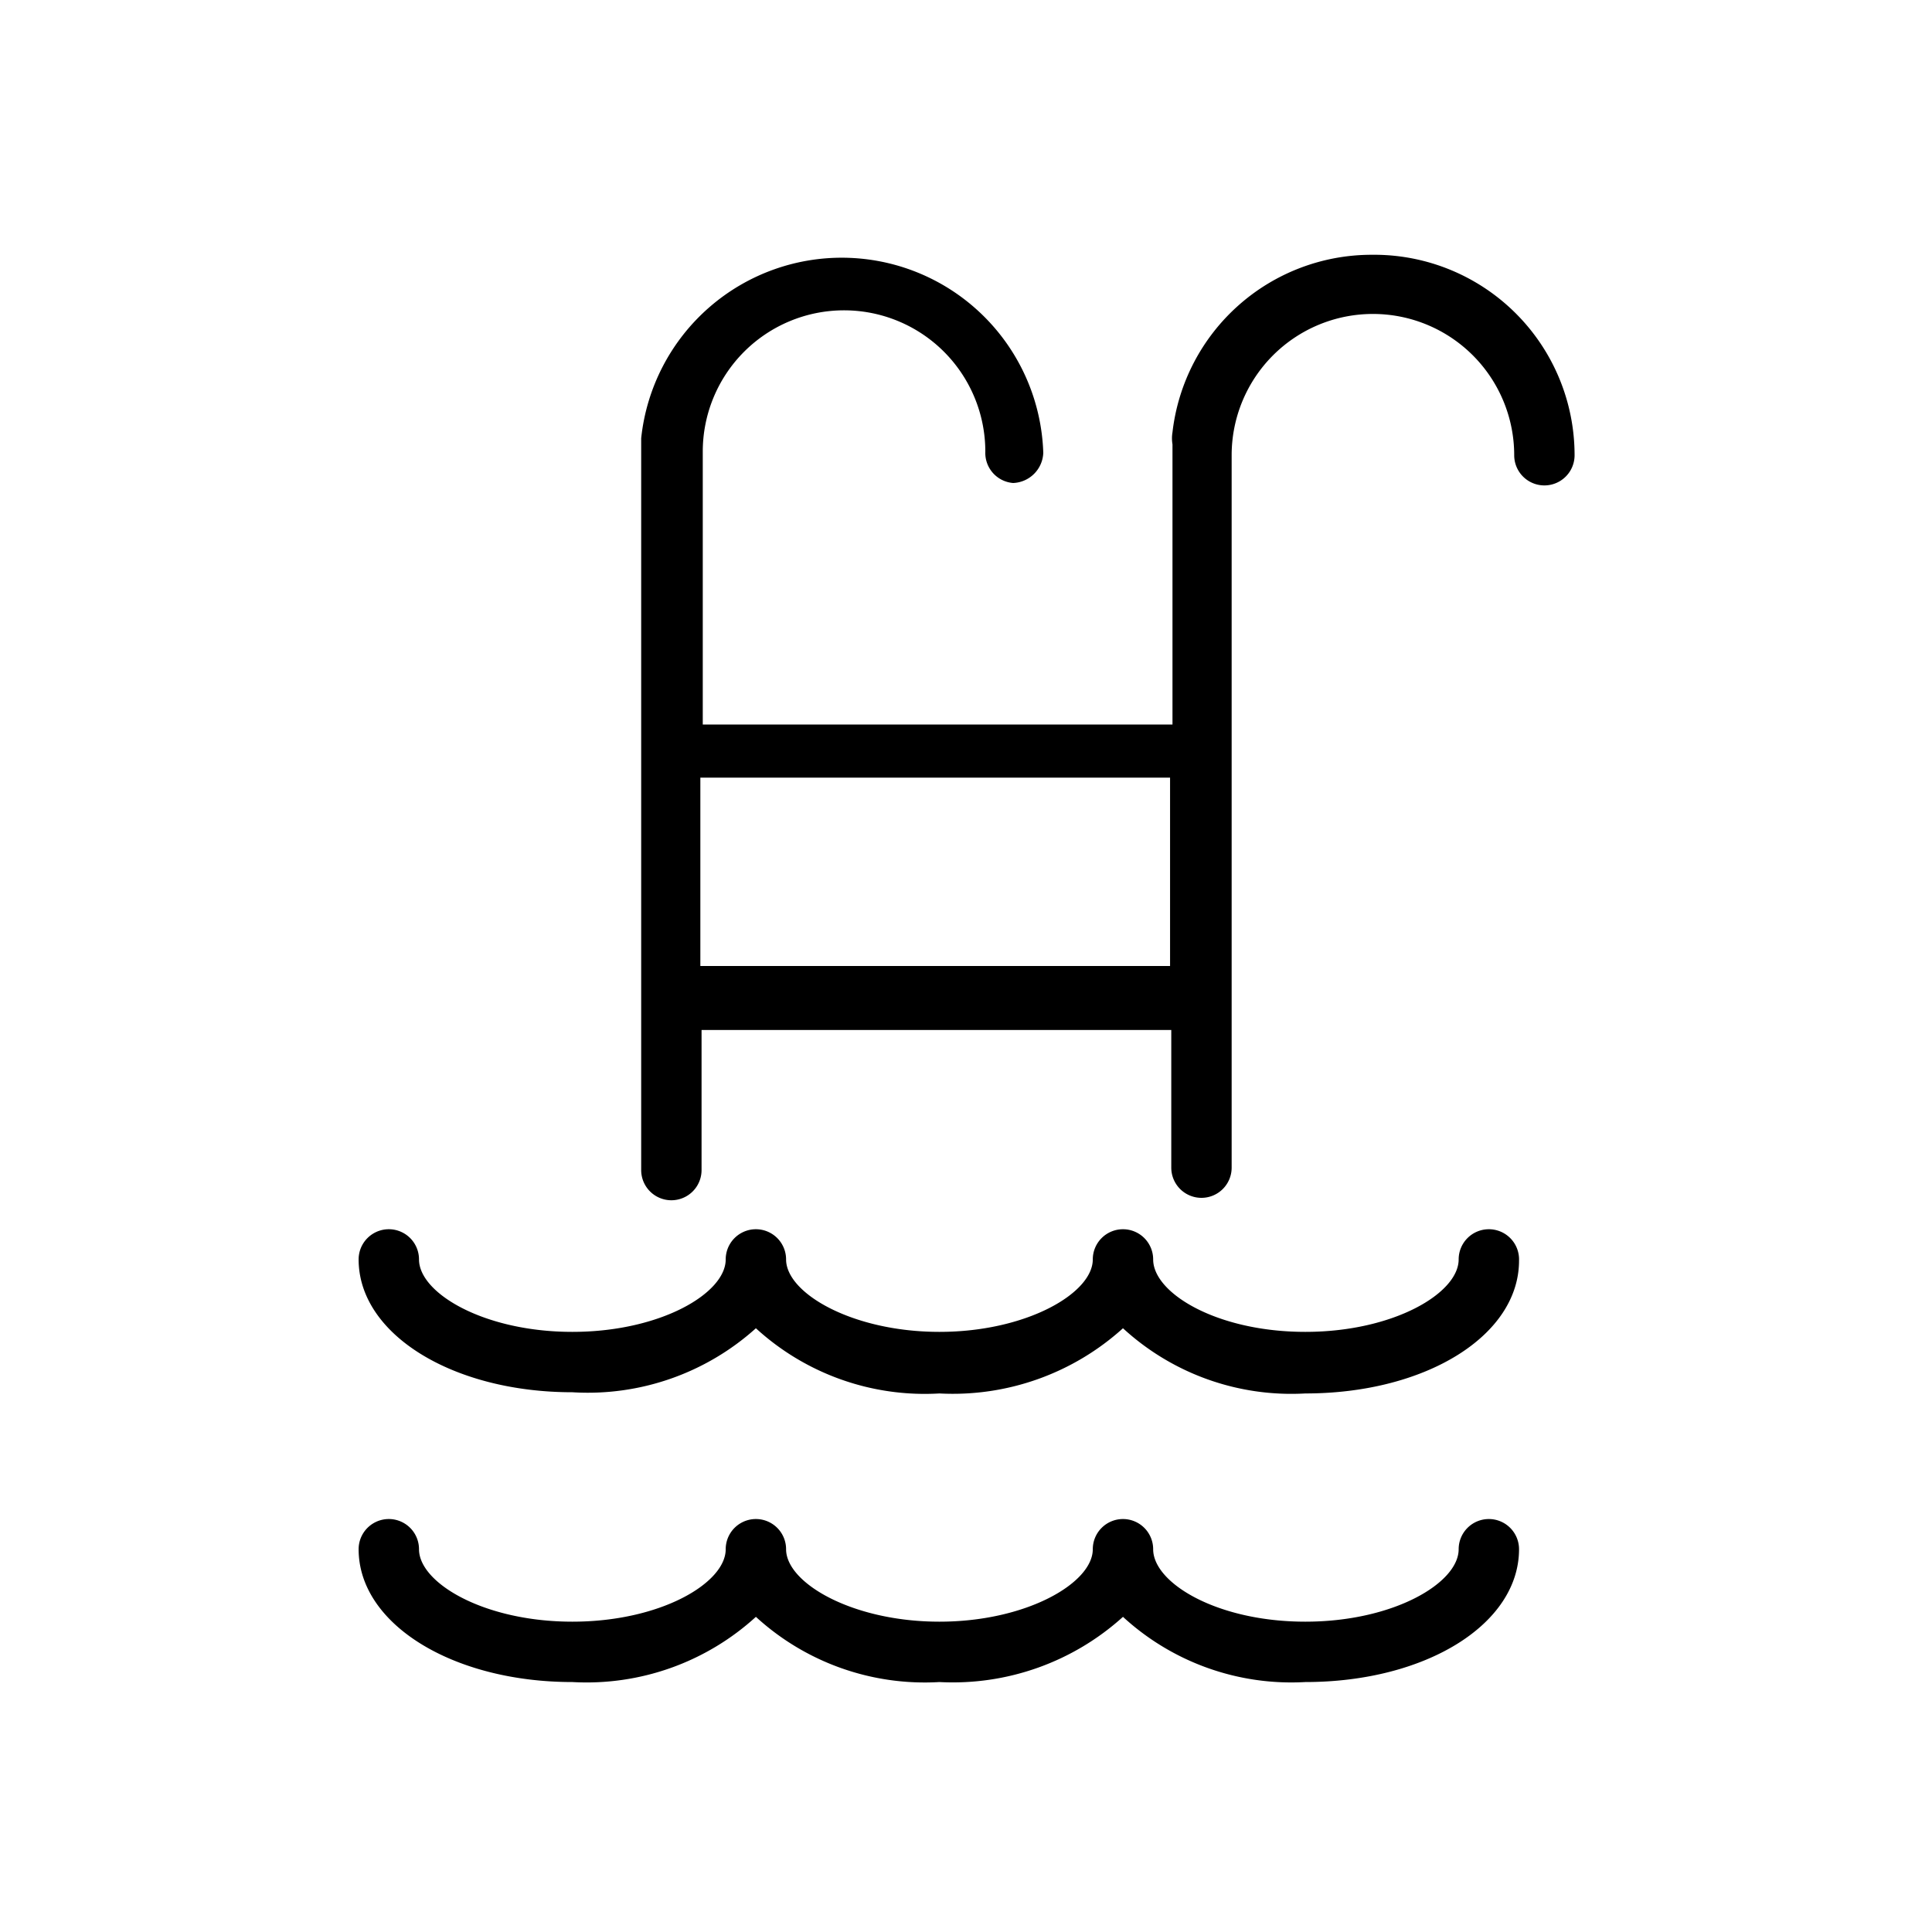 <svg id="_7f6d6490-c909-460d-ac4b-e3cff78328ef" data-name="7f6d6490-c909-460d-ac4b-e3cff78328ef" xmlns="http://www.w3.org/2000/svg" viewBox="0 0 16 16" class="icon">
<path d="M11.36,2.11A1.66,1.66,0,0,0,9.71,3.58a.3.3,0,0,0,0,.1V6c-2.38,0-3.42,0-3.89,0V3.74a1.17,1.17,0,0,1,2.34,0A.25.25,0,0,0,8.39,4a.26.26,0,0,0,.25-.25,1.67,1.67,0,0,0-3.33-.12s0,0,0,.06v6a.25.25,0,0,0,.5,0V8.53c.58,0,2.54,0,3.89,0V9.67a.25.25,0,0,0,.25.25.25.25,0,0,0,.25-.25V3.77a1.17,1.17,0,0,1,2.34,0h0a.25.25,0,0,0,.5,0A1.66,1.66,0,0,0,11.36,2.11ZM9.69,8C7.25,8,6.24,8,5.8,8V6.44c.64,0,2.54,0,3.89,0Z"/>
<path d="M12.33,10.18a.25.25,0,0,0-.25.25c0,.28-.54.6-1.27.6s-1.26-.32-1.26-.6a.25.25,0,0,0-.25-.25.25.25,0,0,0-.25.25c0,.28-.55.6-1.27.6s-1.27-.32-1.27-.6a.25.25,0,0,0-.5,0c0,.28-.54.6-1.27.6s-1.27-.32-1.27-.6a.25.25,0,0,0-.5,0c0,.62.78,1.1,1.77,1.1A2.08,2.08,0,0,0,6.26,11a2.07,2.07,0,0,0,1.52.54A2.1,2.1,0,0,0,9.3,11a2.06,2.06,0,0,0,1.51.54c1,0,1.77-.48,1.77-1.1A.25.25,0,0,0,12.33,10.18Z"/>
<path d="M12.33,12.58a.25.25,0,0,0-.25.25c0,.28-.54.6-1.27.6s-1.26-.32-1.26-.6a.25.25,0,0,0-.25-.25.25.25,0,0,0-.25.25c0,.28-.55.6-1.27.6s-1.27-.32-1.27-.6a.25.25,0,0,0-.5,0c0,.28-.54.6-1.27.6s-1.27-.32-1.27-.6a.25.25,0,0,0-.5,0c0,.62.78,1.1,1.77,1.1a2.08,2.08,0,0,0,1.52-.54,2.07,2.07,0,0,0,1.52.54,2.1,2.1,0,0,0,1.52-.54,2.06,2.06,0,0,0,1.51.54c1,0,1.77-.48,1.77-1.1A.25.25,0,0,0,12.33,12.58Z"/>
</svg>